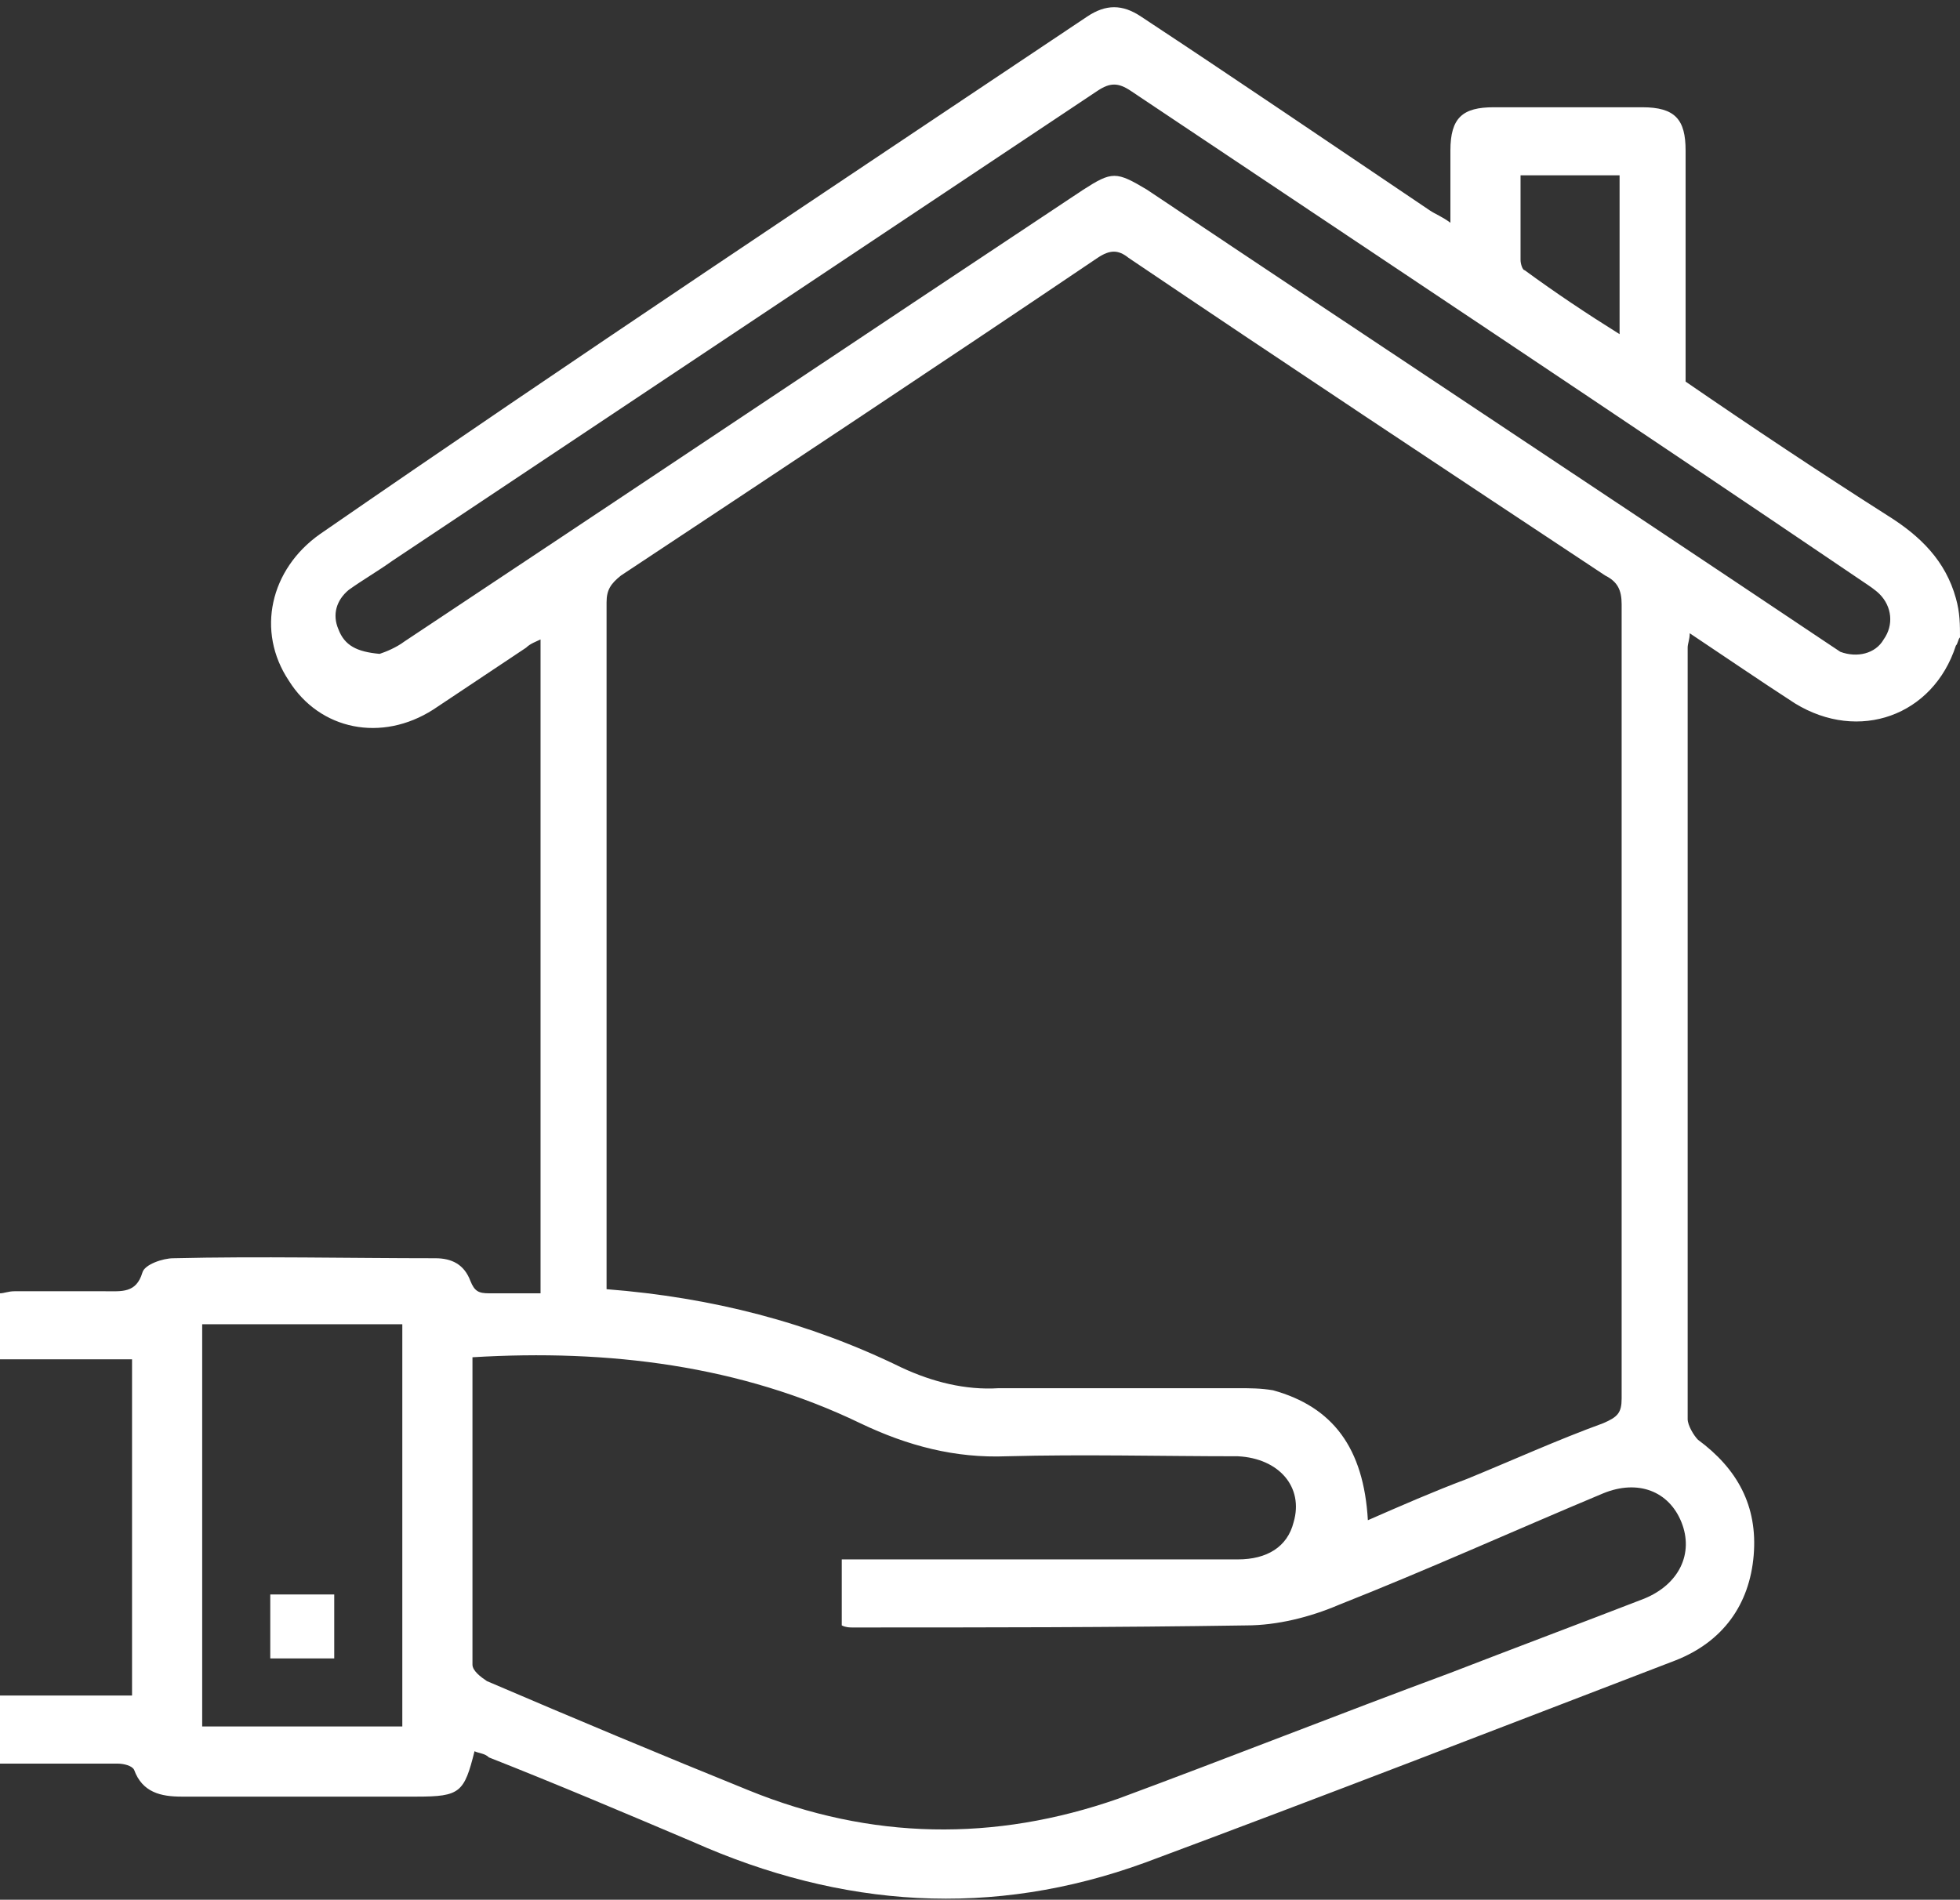 <svg version="1.1" id="Capa_1" xmlns="http://www.w3.org/2000/svg" xmlns:xlink="http://www.w3.org/1999/xlink" x="0px" y="0px"
	 viewBox="0 0 95 92.1" style="enable-background:new 0 0 95 92.1;" xml:space="preserve">
<rect x="0" y="0" width="95" height="92.1" fill="#333333" stroke="none"/>
<g>
	<g>
		<g>
			<path fill="white" d="M95,30.9c-0.1,0.1-0.1,0.3-0.2,0.4c-1.1,3.4-4.7,4.7-7.8,2.8c-1.7-1.1-3.3-2.2-5.1-3.4
				c0,0.3-0.1,0.5-0.1,0.7c0,12.5,0,24.9,0,37.4c0,0.3,0.3,0.8,0.5,1c1.9,1.4,2.9,3.2,2.7,5.6c-0.2,2.4-1.5,4.2-3.8,5.1
				c-8.6,3.3-17.1,6.6-25.7,9.8c-7.4,2.7-14.7,2.2-21.9-1c-3.3-1.4-6.6-2.8-9.9-4.1C23.5,85,23.2,85,23,84.9c-0.5,2-0.7,2.2-2.8,2.2
				c-3.8,0-7.6,0-11.4,0c-1,0-1.9-0.2-2.3-1.3c-0.1-0.2-0.5-0.3-0.8-0.3c-1.9,0-3.8,0-5.7,0c0-1.1,0-2.2,0-3.3c2.1,0,4.3,0,6.4,0
				c0-5.5,0-10.9,0-16.3c-2.1,0-4.2,0-6.4,0c0-1.1,0-2.1,0-3.2c0.2,0,0.4-0.1,0.7-0.1c1.5,0,2.9,0,4.4,0c0.8,0,1.5,0.1,1.8-0.9
				c0.1-0.4,1-0.7,1.5-0.7c4.2-0.1,8.5,0,12.7,0c0.8,0,1.4,0.3,1.7,1.1c0.2,0.5,0.4,0.6,0.9,0.6c0.8,0,1.6,0,2.5,0
				c0-10.6,0-21.1,0-31.7c-0.2,0.1-0.5,0.2-0.7,0.4c-1.5,1-3,2-4.5,3c-2.5,1.6-5.5,1-7-1.4c-1.6-2.4-0.9-5.4,1.5-7.1
				C27.8,17.4,40.3,9.1,52.7,0.8c0.9-0.6,1.7-0.6,2.6,0c4.7,3.1,9.4,6.3,14,9.4c0.3,0.2,0.6,0.3,1,0.6c0-1.3,0-2.4,0-3.5
				c0-1.6,0.6-2.1,2.1-2.1c2.4,0,4.8,0,7.2,0c1.6,0,2.1,0.6,2.1,2.1c0,3.7,0,7.4,0,11.2c3.2,2.2,6.5,4.4,9.8,6.5
				c1.6,1,2.8,2.2,3.3,4C95,29.7,95,30.3,95,30.9z M66.3,73.7c1.6-0.7,3.2-1.4,4.8-2c2.2-0.9,4.4-1.9,6.6-2.7
				c0.7-0.3,0.9-0.5,0.9-1.2c0-12.8,0-25.7,0-38.5c0-0.7-0.2-1.1-0.8-1.4c-7.7-5.1-15.4-10.2-23.1-15.4c-0.5-0.4-0.9-0.4-1.5,0
				c-7.7,5.2-15.4,10.3-23.1,15.4c-0.5,0.4-0.7,0.7-0.7,1.3c0,10.8,0,21.5,0,32.3c0,0.3,0,0.7,0,1c5.1,0.4,9.8,1.6,14.3,3.8
				c1.5,0.7,3.1,1.1,4.7,1c3.9,0,7.7,0,11.6,0c0.6,0,1.1,0,1.7,0.1C64.6,68.2,66.1,70.2,66.3,73.7z M22.9,65.8c0,5,0,10,0,14.9
				c0,0.3,0.4,0.6,0.7,0.8c4.2,1.8,8.5,3.6,12.7,5.3c5.9,2.4,11.9,2.5,17.9,0.4c5.4-2,10.7-4.1,16.1-6.1c3.1-1.2,6.3-2.4,9.4-3.6
				c1.7-0.7,2.4-2.2,1.8-3.7c-0.6-1.5-2.1-2.1-3.8-1.4c-4.3,1.8-8.5,3.7-12.8,5.4c-1.4,0.6-3,1-4.5,1c-6.4,0.1-12.7,0.1-19.1,0.1
				c-0.1,0-0.3,0-0.5-0.1c0-1.1,0-2.1,0-3.2c0.4,0,0.8,0,1.2,0c6,0,12,0,18,0c1.4,0,2.4-0.6,2.7-1.8c0.5-1.7-0.7-3.1-2.7-3.2
				c-3.7,0-7.5-0.1-11.2,0c-2.5,0.1-4.8-0.5-7.1-1.6C35.9,66.2,29.5,65.4,22.9,65.8z M18.4,31.7c0.3-0.1,0.8-0.3,1.2-0.6
				c11-7.3,21.9-14.6,32.9-21.9c1.4-0.9,1.6-0.9,3.1,0c10.9,7.3,21.8,14.5,32.7,21.8c0.3,0.2,0.6,0.4,0.9,0.6
				c0.8,0.3,1.7,0.1,2.1-0.6c0.5-0.7,0.4-1.6-0.2-2.2c-0.2-0.2-0.5-0.4-0.8-0.6C78.5,20.2,66.6,12.3,54.8,4.4c-0.6-0.4-1-0.4-1.6,0
				C41.8,12,30.4,19.6,19,27.2c-0.7,0.5-1.4,0.9-2.1,1.4c-0.6,0.5-0.8,1.2-0.5,1.9C16.7,31.3,17.3,31.6,18.4,31.7z M9.8,64.2
				c0,6.6,0,13.1,0,19.5c3.3,0,6.5,0,9.7,0c0-6.5,0-13,0-19.5C16.3,64.2,13.1,64.2,9.8,64.2z M78.5,16.2c0-2.7,0-5.2,0-7.7
				c-1.6,0-3.2,0-4.8,0c0,1.4,0,2.8,0,4.1c0,0.2,0.1,0.5,0.2,0.5C75.4,14.2,76.9,15.2,78.5,16.2z"/>
			<path fill="white" d="M13.1,77.3c1.1,0,2.1,0,3.1,0c0,1,0,2,0,3.1c-1,0-2,0-3.1,0C13.1,79.4,13.1,78.4,13.1,77.3z"/>
		</g>
	</g>
</g>
</svg>
